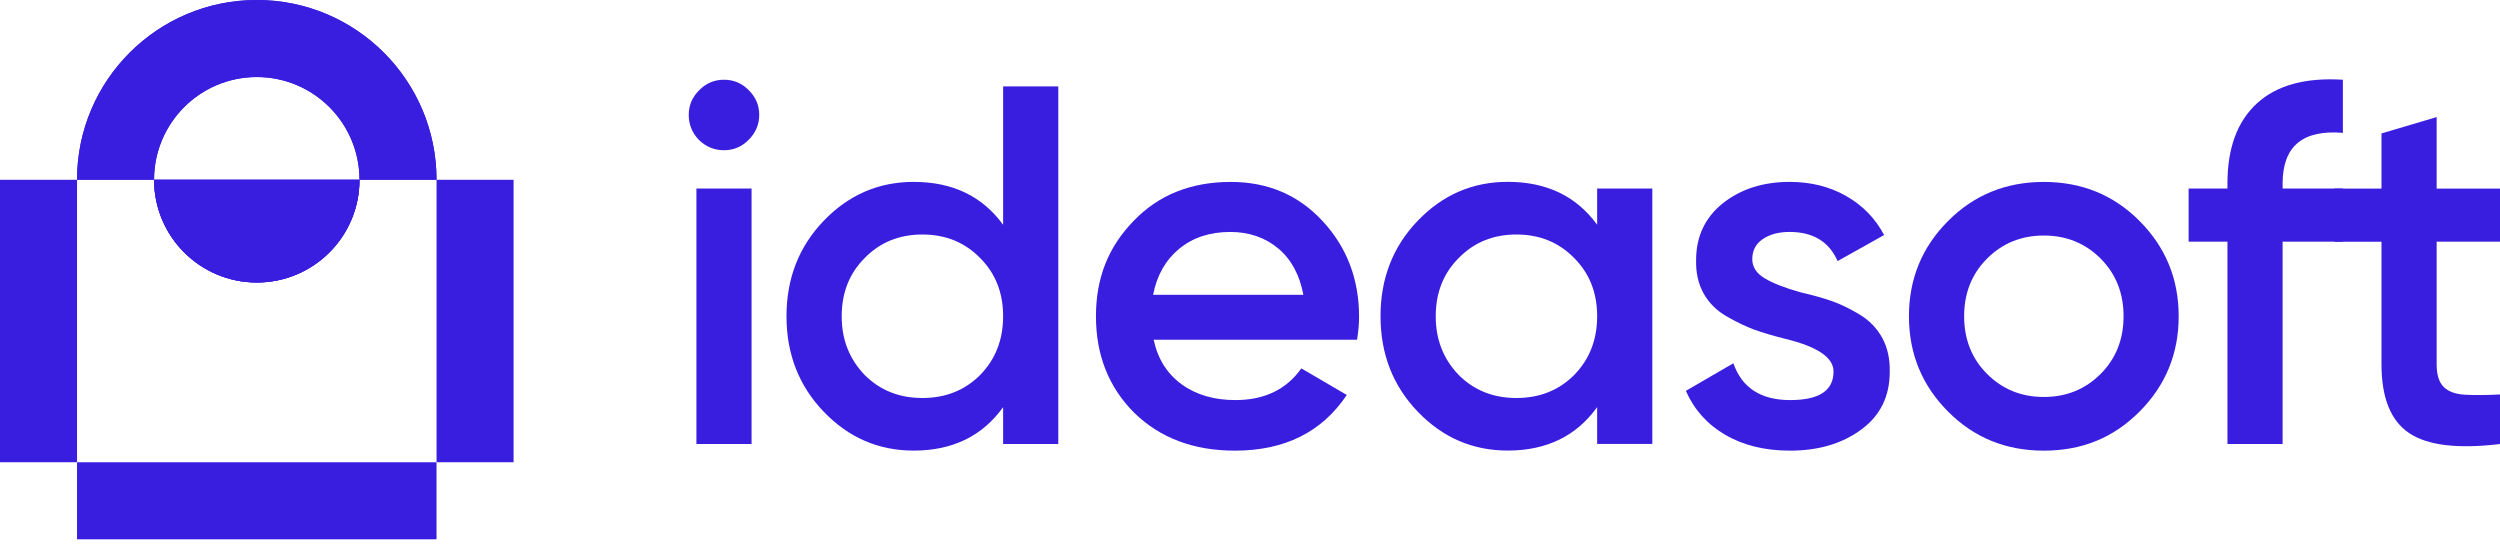 <svg xmlns="http://www.w3.org/2000/svg" width="201" height="44" viewBox="0 0 201 44" fill="none">
                                    <path d="M60.179 11.257C59.63 11.806 58.973 12.079 58.209 12.079C57.445 12.079 56.771 11.806 56.197 11.257C55.648 10.683 55.375 10.012 55.375 9.245C55.375 8.478 55.648 7.82 56.197 7.275C56.745 6.7 57.416 6.411 58.209 6.411C59.001 6.411 59.672 6.7 60.221 7.275C60.77 7.824 61.042 8.481 61.042 9.245C61.042 10.009 60.754 10.683 60.179 11.257ZM60.426 35.696H55.991V15.16H60.426V35.696Z" fill="#391EE0"></path>
                                    <path d="M80.651 18.074V6.944H85.086V35.695H80.651V32.737C78.979 35.063 76.585 36.228 73.462 36.228C70.641 36.228 68.231 35.188 66.232 33.106C64.232 31.026 63.234 28.465 63.234 25.426C63.234 22.387 64.232 19.826 66.232 17.746C68.231 15.667 70.641 14.624 73.462 14.624C76.585 14.624 78.979 15.773 80.651 18.074ZM69.521 30.15C70.754 31.382 72.3 31.999 74.162 31.999C76.023 31.999 77.57 31.382 78.802 30.15C80.035 28.892 80.651 27.316 80.651 25.426C80.651 23.536 80.035 21.976 78.802 20.744C77.57 19.486 76.023 18.854 74.162 18.854C72.3 18.854 70.754 19.483 69.521 20.744C68.289 21.976 67.673 23.536 67.673 25.426C67.673 27.316 68.289 28.863 69.521 30.15Z" fill="#391EE0"></path>
                                    <path d="M109.103 27.317H92.756C93.083 28.851 93.831 30.041 94.996 30.892C96.161 31.742 97.605 32.166 99.328 32.166C101.655 32.166 103.423 31.319 104.627 29.618L108.282 31.755C106.283 34.74 103.285 36.232 99.287 36.232C95.971 36.232 93.276 35.218 91.196 33.193C89.142 31.139 88.115 28.552 88.115 25.43C88.115 22.307 89.129 19.829 91.154 17.75C93.154 15.67 95.753 14.627 98.959 14.627C101.944 14.627 104.408 15.683 106.353 17.792C108.298 19.9 109.27 22.461 109.27 25.471C109.27 26.02 109.216 26.636 109.107 27.32L109.103 27.317ZM92.714 23.703H104.79C104.489 22.089 103.812 20.844 102.756 19.964C101.7 19.088 100.419 18.649 98.914 18.649C97.271 18.649 95.901 19.101 94.806 20.003C93.712 20.908 93.013 22.14 92.711 23.7L92.714 23.703Z" fill="#391EE0"></path>
                                    <path d="M128.411 18.074V15.157H132.846V35.692H128.411V32.733C126.739 35.06 124.345 36.225 121.222 36.225C118.401 36.225 115.991 35.185 113.991 33.103C111.992 31.023 110.994 28.462 110.994 25.423C110.994 22.384 111.992 19.823 113.991 17.743C115.991 15.664 118.401 14.621 121.222 14.621C124.345 14.621 126.739 15.77 128.411 18.07V18.074ZM117.281 30.15C118.513 31.382 120.06 31.999 121.922 31.999C123.783 31.999 125.33 31.382 126.562 30.15C127.794 28.892 128.411 27.316 128.411 25.426C128.411 23.536 127.794 21.976 126.562 20.744C125.33 19.486 123.783 18.854 121.922 18.854C120.06 18.854 118.513 19.483 117.281 20.744C116.049 21.976 115.433 23.536 115.433 25.426C115.433 27.316 116.049 28.863 117.281 30.15Z" fill="#391EE0"></path>
                                    <path d="M140.882 20.828C140.882 21.456 141.209 21.97 141.867 22.368C142.525 22.766 143.481 23.141 144.743 23.497C145.702 23.716 146.537 23.95 147.249 24.197C147.961 24.444 148.712 24.807 149.508 25.285C150.301 25.763 150.911 26.395 151.337 27.175C151.761 27.955 151.96 28.867 151.934 29.906C151.934 31.877 151.167 33.427 149.633 34.547C148.099 35.67 146.196 36.232 143.924 36.232C141.896 36.232 140.16 35.808 138.709 34.958C137.259 34.11 136.203 32.933 135.545 31.424L139.364 29.207C140.047 31.177 141.569 32.166 143.924 32.166C146.28 32.166 147.416 31.399 147.416 29.865C147.416 28.741 146.116 27.865 143.513 27.236C142.528 26.989 141.7 26.742 141.029 26.498C140.359 26.251 139.617 25.895 138.812 25.43C138.003 24.964 137.387 24.348 136.963 23.581C136.54 22.814 136.341 21.925 136.367 20.911C136.367 19.021 137.079 17.503 138.504 16.351C139.954 15.202 141.748 14.624 143.886 14.624C145.583 14.624 147.095 15 148.423 15.754C149.752 16.508 150.773 17.554 151.482 18.896L147.743 20.991C147.06 19.431 145.773 18.648 143.882 18.648C143.006 18.648 142.288 18.841 141.726 19.223C141.164 19.608 140.885 20.141 140.885 20.824L140.882 20.828Z" fill="#391EE0"></path>
                                    <path d="M164.322 36.232C161.283 36.232 158.722 35.192 156.643 33.109C154.534 31.001 153.479 28.44 153.479 25.43C153.479 22.419 154.531 19.858 156.643 17.75C158.722 15.67 161.283 14.627 164.322 14.627C167.362 14.627 169.923 15.667 172.002 17.75C174.111 19.858 175.166 22.419 175.166 25.43C175.166 28.44 174.111 31.001 172.002 33.109C169.894 35.218 167.362 36.232 164.322 36.232ZM157.917 25.426C157.917 27.288 158.533 28.835 159.765 30.067C160.998 31.299 162.519 31.916 164.326 31.916C166.133 31.916 167.654 31.299 168.886 30.067C170.118 28.835 170.734 27.288 170.734 25.426C170.734 23.565 170.118 22.018 168.886 20.786C167.654 19.553 166.133 18.937 164.326 18.937C162.519 18.937 160.998 19.553 159.765 20.786C158.533 22.018 157.917 23.565 157.917 25.426Z" fill="#391EE0"></path>
                                    <path d="M188.368 6.411V10.683C185.137 10.41 183.522 11.764 183.522 14.749V15.16H188.368V19.431H183.522V35.696H179.087V19.431H175.965V15.16H179.087V14.749C179.087 11.902 179.88 9.752 181.469 8.302C183.057 6.851 185.355 6.222 188.368 6.411Z" fill="#391EE0"></path>
                                    <path d="M201 15.16V19.431H195.907V29.29C195.907 30.14 196.099 30.747 196.481 31.119C196.863 31.488 197.431 31.694 198.185 31.735C198.94 31.777 199.877 31.771 201 31.716V35.699C197.605 36.109 195.169 35.814 193.689 34.816C192.21 33.818 191.472 31.976 191.472 29.293V19.434H187.691V15.163H191.472V10.728L195.907 9.412V15.163H201V15.16Z" fill="#391EE0"></path>
                                    <path d="M12.387 14.453C12.387 19.016 16.084 22.713 20.647 22.713C25.209 22.713 28.903 19.016 28.903 14.453H12.387ZM20.647 0C12.664 0 6.193 6.471 6.193 14.453H12.387C12.387 9.891 16.084 6.194 20.647 6.194C25.209 6.194 28.903 9.891 28.903 14.453H35.097C35.097 6.471 28.627 0 20.647 0Z" fill="#391EE0"></path>
                                    <path d="M12.387 14.453C12.387 19.016 16.084 22.713 20.647 22.713C25.209 22.713 28.903 19.016 28.903 14.453H12.387ZM20.647 0C12.664 0 6.193 6.471 6.193 14.453H12.387C12.387 9.891 16.084 6.194 20.647 6.194C25.209 6.194 28.903 9.891 28.903 14.453H35.097C35.097 6.471 28.627 0 20.647 0Z" fill="#391EE0"></path>
                                    <path d="M28.905 14.454C28.905 19.016 25.208 22.713 20.648 22.713C16.089 22.713 12.389 19.016 12.389 14.454H28.905Z" fill="#391EE0"></path>
                                    <path d="M6.194 14.454H0V37.164H6.194V14.454Z" fill="#391EE0"></path>
                                    <path d="M41.292 14.454H35.098V37.164H41.292V14.454Z" fill="#391EE0"></path>
                                    <path d="M6.193 37.166V43.36H35.097V37.166H6.193Z" fill="#391EE0"></path>
                                </svg>